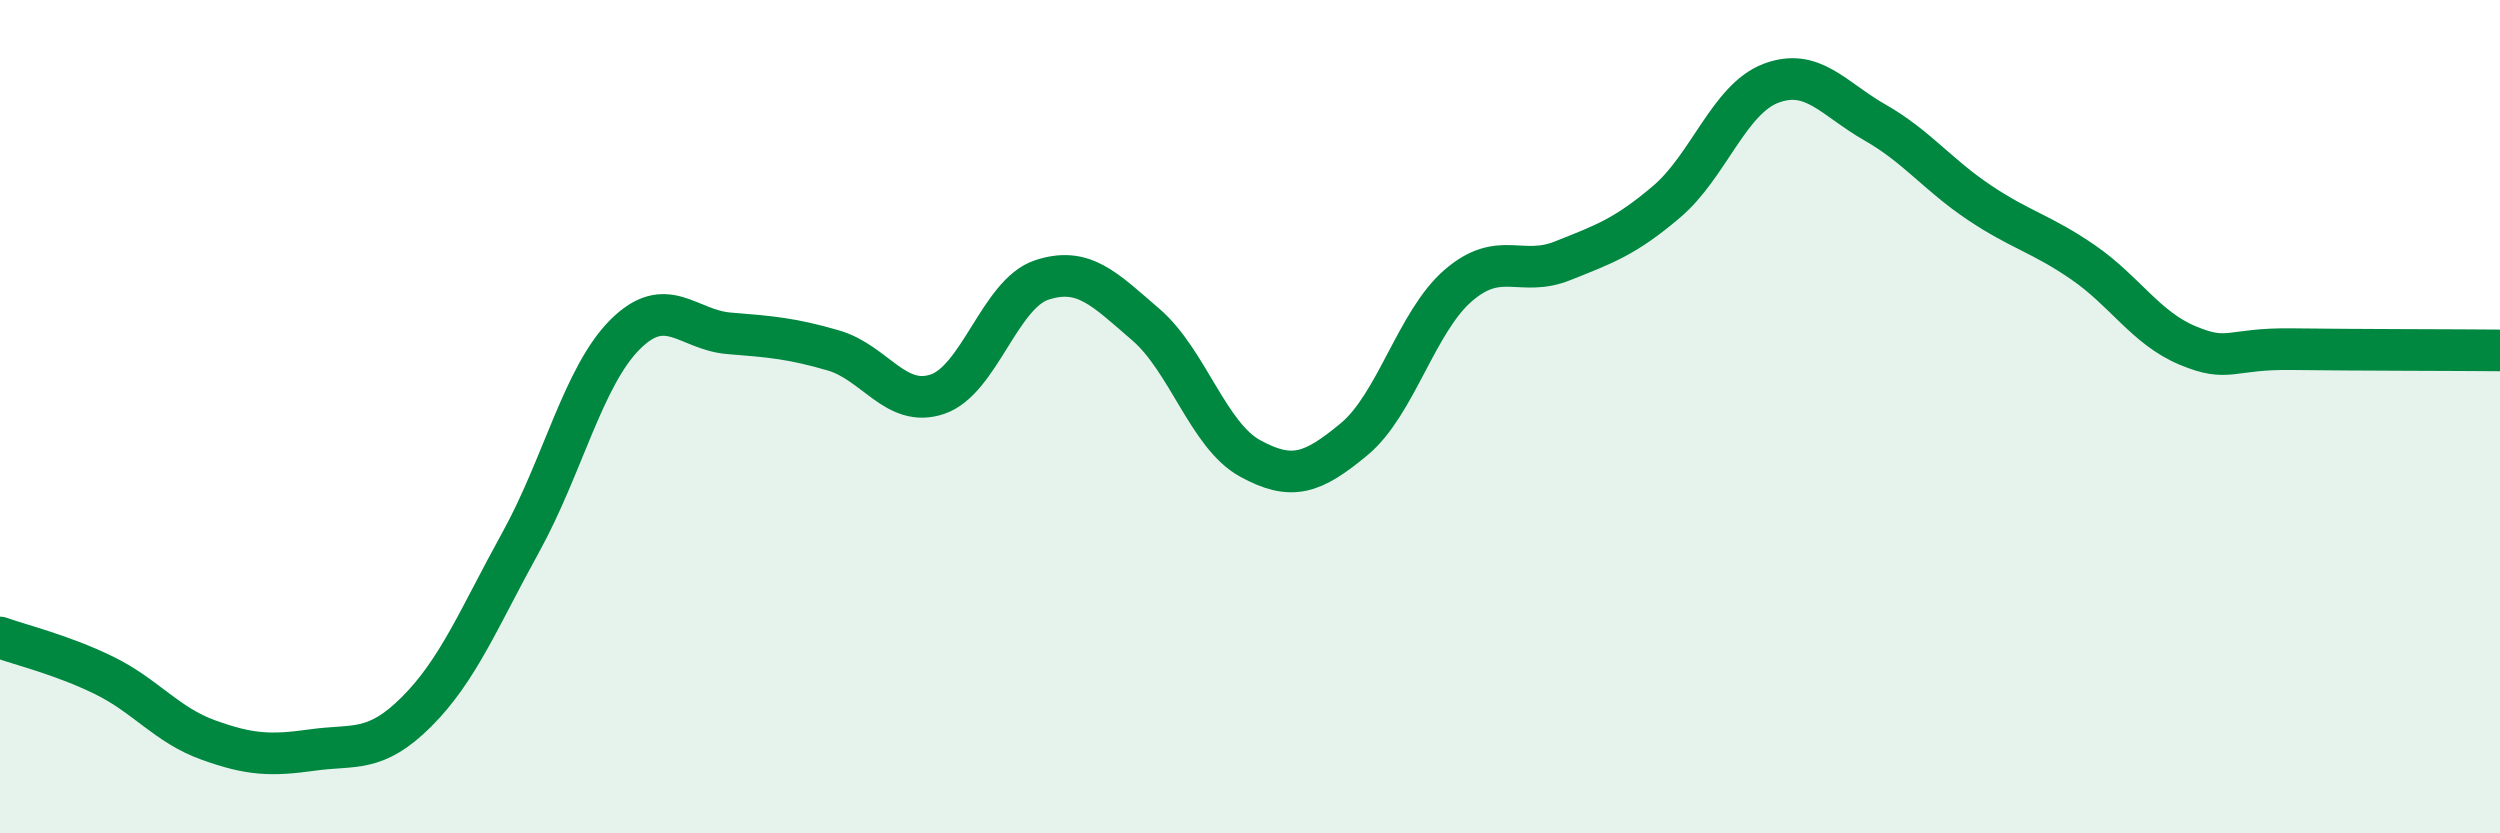 
    <svg width="60" height="20" viewBox="0 0 60 20" xmlns="http://www.w3.org/2000/svg">
      <path
        d="M 0,15.3 C 0.5,15.48 1.5,15.72 2.5,16.21 C 3.5,16.7 4,17.4 5,17.76 C 6,18.12 6.5,18.14 7.5,18 C 8.5,17.86 9,18.08 10,17.08 C 11,16.08 11.5,14.82 12.5,13.01 C 13.5,11.2 14,9.03 15,8.03 C 16,7.03 16.5,7.92 17.5,8 C 18.5,8.08 19,8.12 20,8.41 C 21,8.7 21.5,9.8 22.5,9.46 C 23.5,9.12 24,7.05 25,6.72 C 26,6.39 26.5,6.93 27.5,7.79 C 28.5,8.65 29,10.45 30,11 C 31,11.55 31.5,11.37 32.5,10.54 C 33.5,9.71 34,7.71 35,6.85 C 36,5.99 36.5,6.66 37.5,6.26 C 38.5,5.86 39,5.69 40,4.84 C 41,3.99 41.5,2.38 42.5,2 C 43.5,1.62 44,2.37 45,2.94 C 46,3.51 46.5,4.19 47.5,4.86 C 48.5,5.53 49,5.61 50,6.3 C 51,6.99 51.5,7.87 52.5,8.29 C 53.5,8.71 53.5,8.36 55,8.38 C 56.5,8.4 59,8.4 60,8.41L60 20L0 20Z"
        fill="#008740"
        opacity="0.1"
        stroke-linecap="round"
        stroke-linejoin="round"
      />
      <path
        d="M 0,15.3 C 0.5,15.48 1.5,15.72 2.5,16.21 C 3.5,16.7 4,17.4 5,17.76 C 6,18.12 6.5,18.14 7.5,18 C 8.5,17.86 9,18.08 10,17.08 C 11,16.08 11.5,14.82 12.5,13.01 C 13.5,11.2 14,9.03 15,8.03 C 16,7.03 16.5,7.92 17.5,8 C 18.5,8.08 19,8.12 20,8.41 C 21,8.7 21.5,9.8 22.5,9.46 C 23.5,9.12 24,7.05 25,6.72 C 26,6.39 26.5,6.93 27.5,7.79 C 28.5,8.65 29,10.45 30,11 C 31,11.55 31.5,11.37 32.5,10.54 C 33.5,9.71 34,7.71 35,6.85 C 36,5.99 36.5,6.66 37.5,6.26 C 38.5,5.86 39,5.69 40,4.84 C 41,3.99 41.5,2.38 42.5,2 C 43.5,1.62 44,2.37 45,2.94 C 46,3.51 46.5,4.19 47.5,4.86 C 48.5,5.53 49,5.61 50,6.3 C 51,6.99 51.5,7.87 52.5,8.29 C 53.5,8.71 53.5,8.36 55,8.38 C 56.5,8.4 59,8.4 60,8.41"
        stroke="#008740"
        stroke-width="1"
        fill="none"
        stroke-linecap="round"
        stroke-linejoin="round"
      />
    </svg>
  